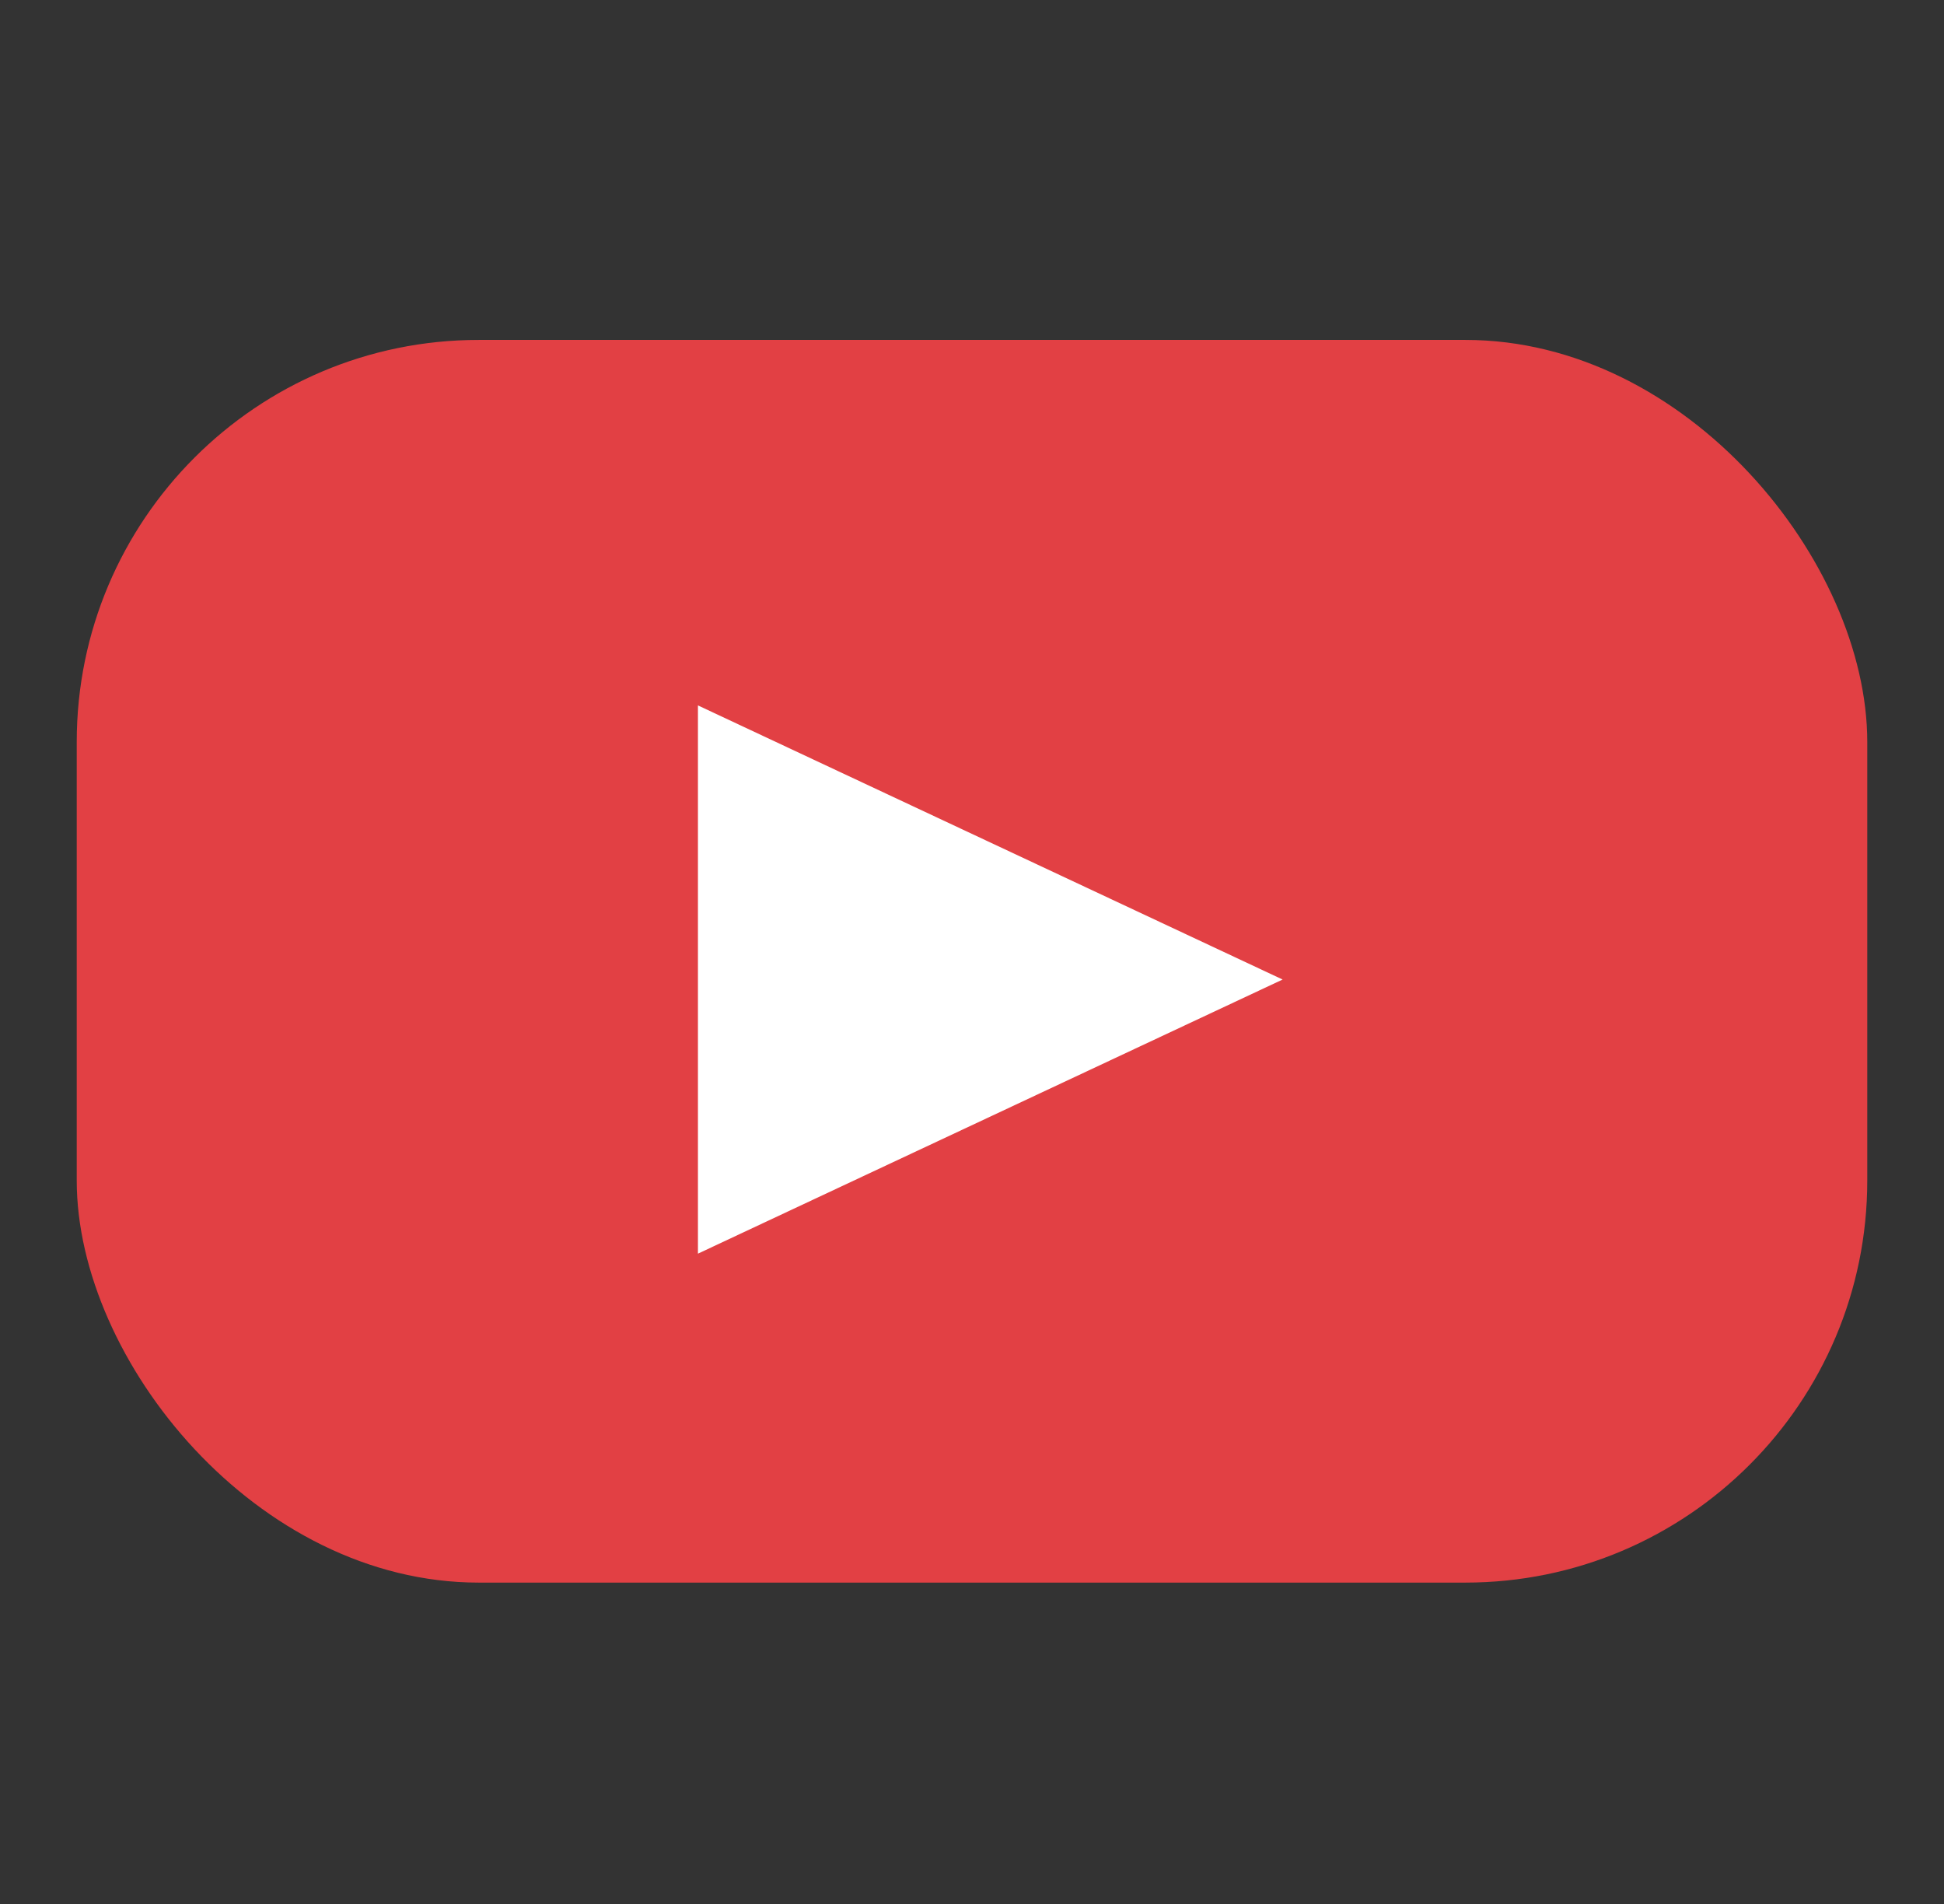 <?xml version="1.0" encoding="UTF-8"?>
<svg id="_レイヤー_1" xmlns="http://www.w3.org/2000/svg" version="1.1" viewBox="0 0 53.2 52.1">
  <rect x="0" y="0" width="53.2" height="52.1" fill="#333333" stroke="none"/>
  <!-- Generator: Adobe Illustrator 29.4.0, SVG Export Plug-In . SVG Version: 2.1.0 Build 152)  -->
  <defs>
    <style>
      .st0 {
        fill: #fff;
      }

      .st1 {
        fill: #e24044;
      }
    </style>
  </defs>
  <g id="_グループ_431" data-name="グループ_431">
    <rect id="_長方形_402" data-name="長方形_402" class="st1" x="2.1" y="9.3" width="49" height="34" rx="11" ry="11"/>
    <path id="_多角形_1" data-name="多角形_1" class="st0" d="M35.1,26.8l-16,7.5v-15l16,7.5Z"/>
  </g>
</svg>